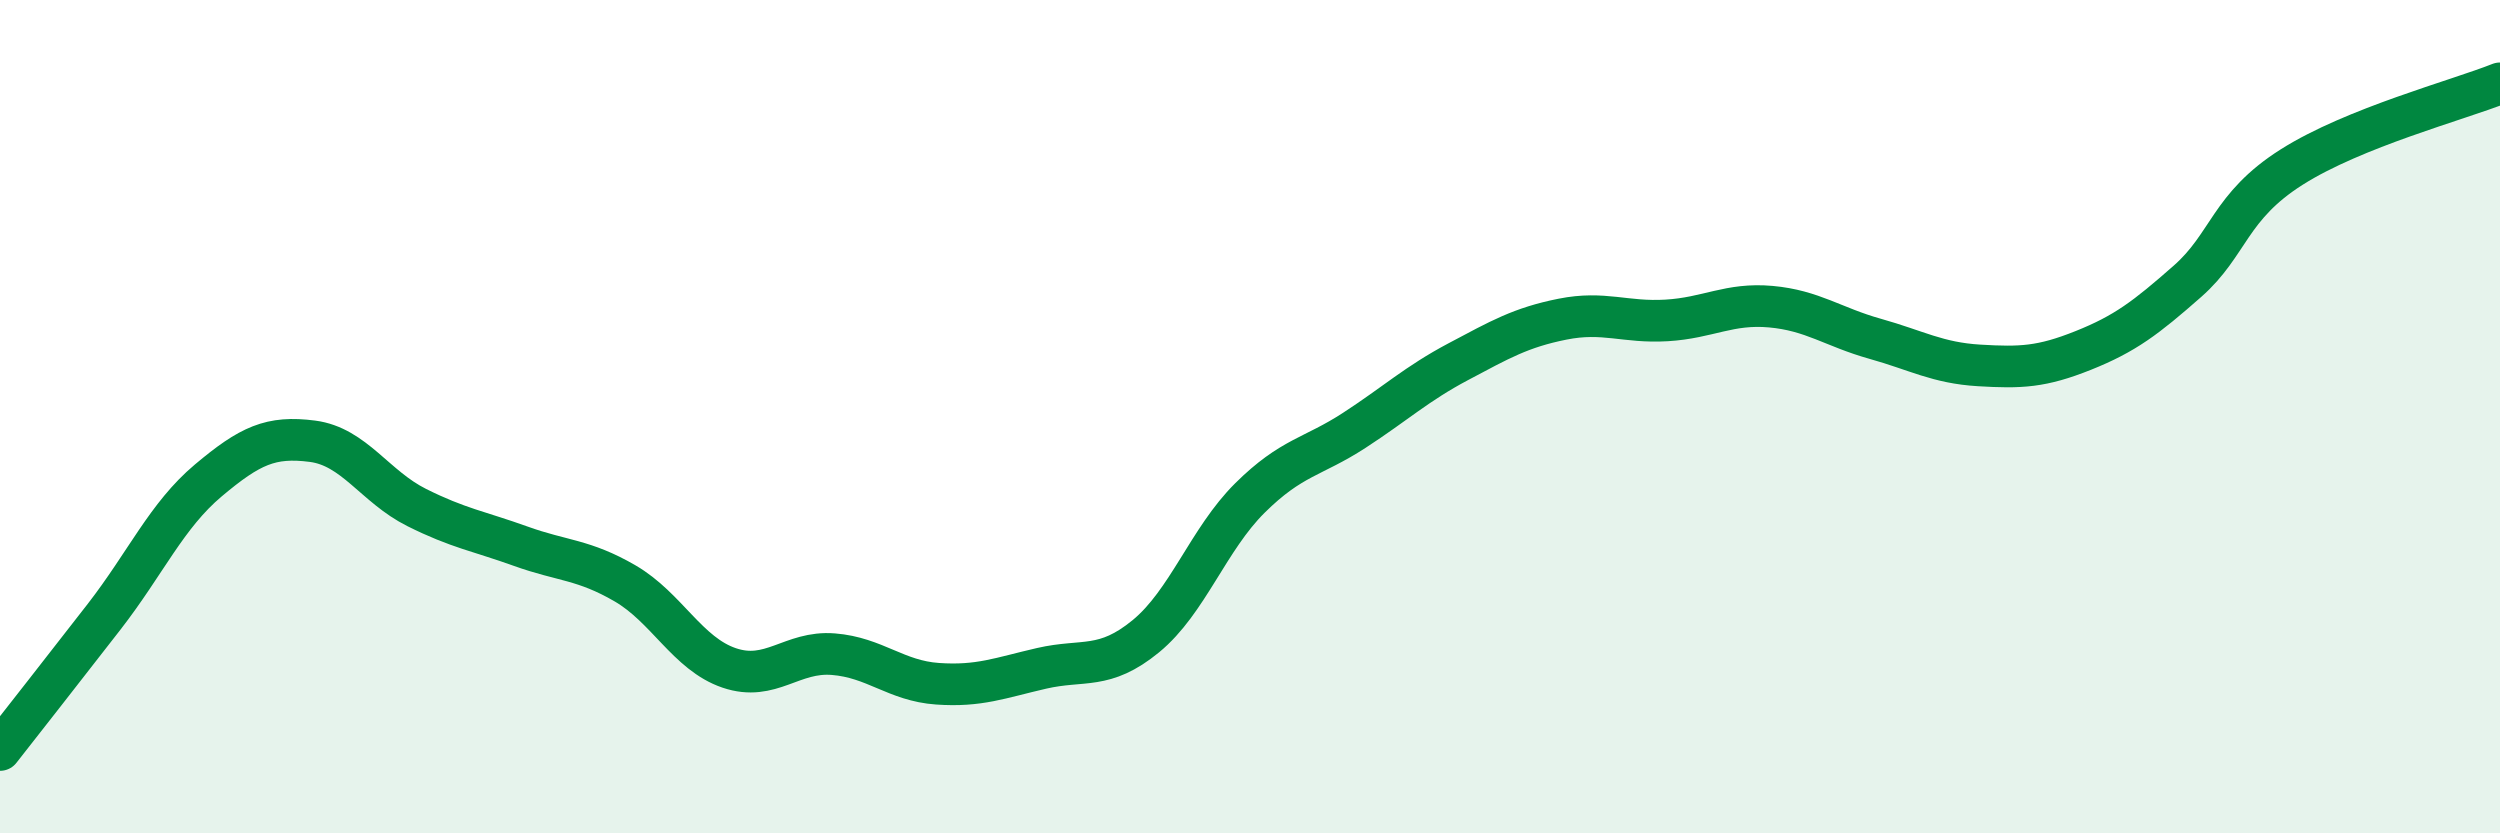 
    <svg width="60" height="20" viewBox="0 0 60 20" xmlns="http://www.w3.org/2000/svg">
      <path
        d="M 0,18 C 0.5,17.36 1.5,16.09 2.5,14.8 C 3.5,13.51 4,12.37 5,11.53 C 6,10.69 6.5,10.46 7.5,10.59 C 8.5,10.72 9,11.68 10,12.18 C 11,12.68 11.5,12.75 12.5,13.11 C 13.5,13.47 14,13.42 15,14 C 16,14.58 16.5,15.69 17.5,16.03 C 18.5,16.37 19,15.62 20,15.7 C 21,15.78 21.5,16.34 22.5,16.41 C 23.5,16.48 24,16.27 25,16.04 C 26,15.81 26.5,16.09 27.5,15.27 C 28.5,14.45 29,12.94 30,11.95 C 31,10.96 31.5,10.98 32.5,10.33 C 33.5,9.68 34,9.21 35,8.68 C 36,8.15 36.5,7.86 37.5,7.66 C 38.5,7.46 39,7.75 40,7.69 C 41,7.63 41.5,7.27 42.5,7.36 C 43.5,7.45 44,7.85 45,8.13 C 46,8.41 46.5,8.71 47.5,8.77 C 48.5,8.83 49,8.81 50,8.41 C 51,8.01 51.5,7.63 52.5,6.75 C 53.5,5.87 53.5,4.96 55,4.01 C 56.5,3.06 59,2.4 60,2L60 20L0 20Z"
        fill="#008740"
        opacity="0.1"
        stroke-linecap="round"
        stroke-linejoin="round"
      />
      <path
        d="M 0,18 C 0.5,17.36 1.5,16.09 2.5,14.8 C 3.5,13.51 4,12.37 5,11.53 C 6,10.69 6.5,10.46 7.5,10.59 C 8.5,10.72 9,11.68 10,12.18 C 11,12.68 11.5,12.75 12.5,13.11 C 13.5,13.47 14,13.42 15,14 C 16,14.58 16.5,15.69 17.5,16.03 C 18.5,16.37 19,15.62 20,15.7 C 21,15.78 21.5,16.34 22.5,16.41 C 23.5,16.48 24,16.27 25,16.04 C 26,15.81 26.5,16.09 27.5,15.27 C 28.5,14.45 29,12.94 30,11.95 C 31,10.96 31.5,10.98 32.5,10.33 C 33.5,9.68 34,9.21 35,8.68 C 36,8.15 36.5,7.86 37.5,7.66 C 38.5,7.46 39,7.75 40,7.69 C 41,7.63 41.5,7.27 42.5,7.36 C 43.5,7.45 44,7.85 45,8.13 C 46,8.41 46.5,8.71 47.5,8.77 C 48.5,8.83 49,8.81 50,8.41 C 51,8.01 51.5,7.63 52.5,6.75 C 53.5,5.87 53.5,4.96 55,4.01 C 56.5,3.06 59,2.4 60,2"
        stroke="#008740"
        stroke-width="1"
        fill="none"
        stroke-linecap="round"
        stroke-linejoin="round"
      />
    </svg>
  